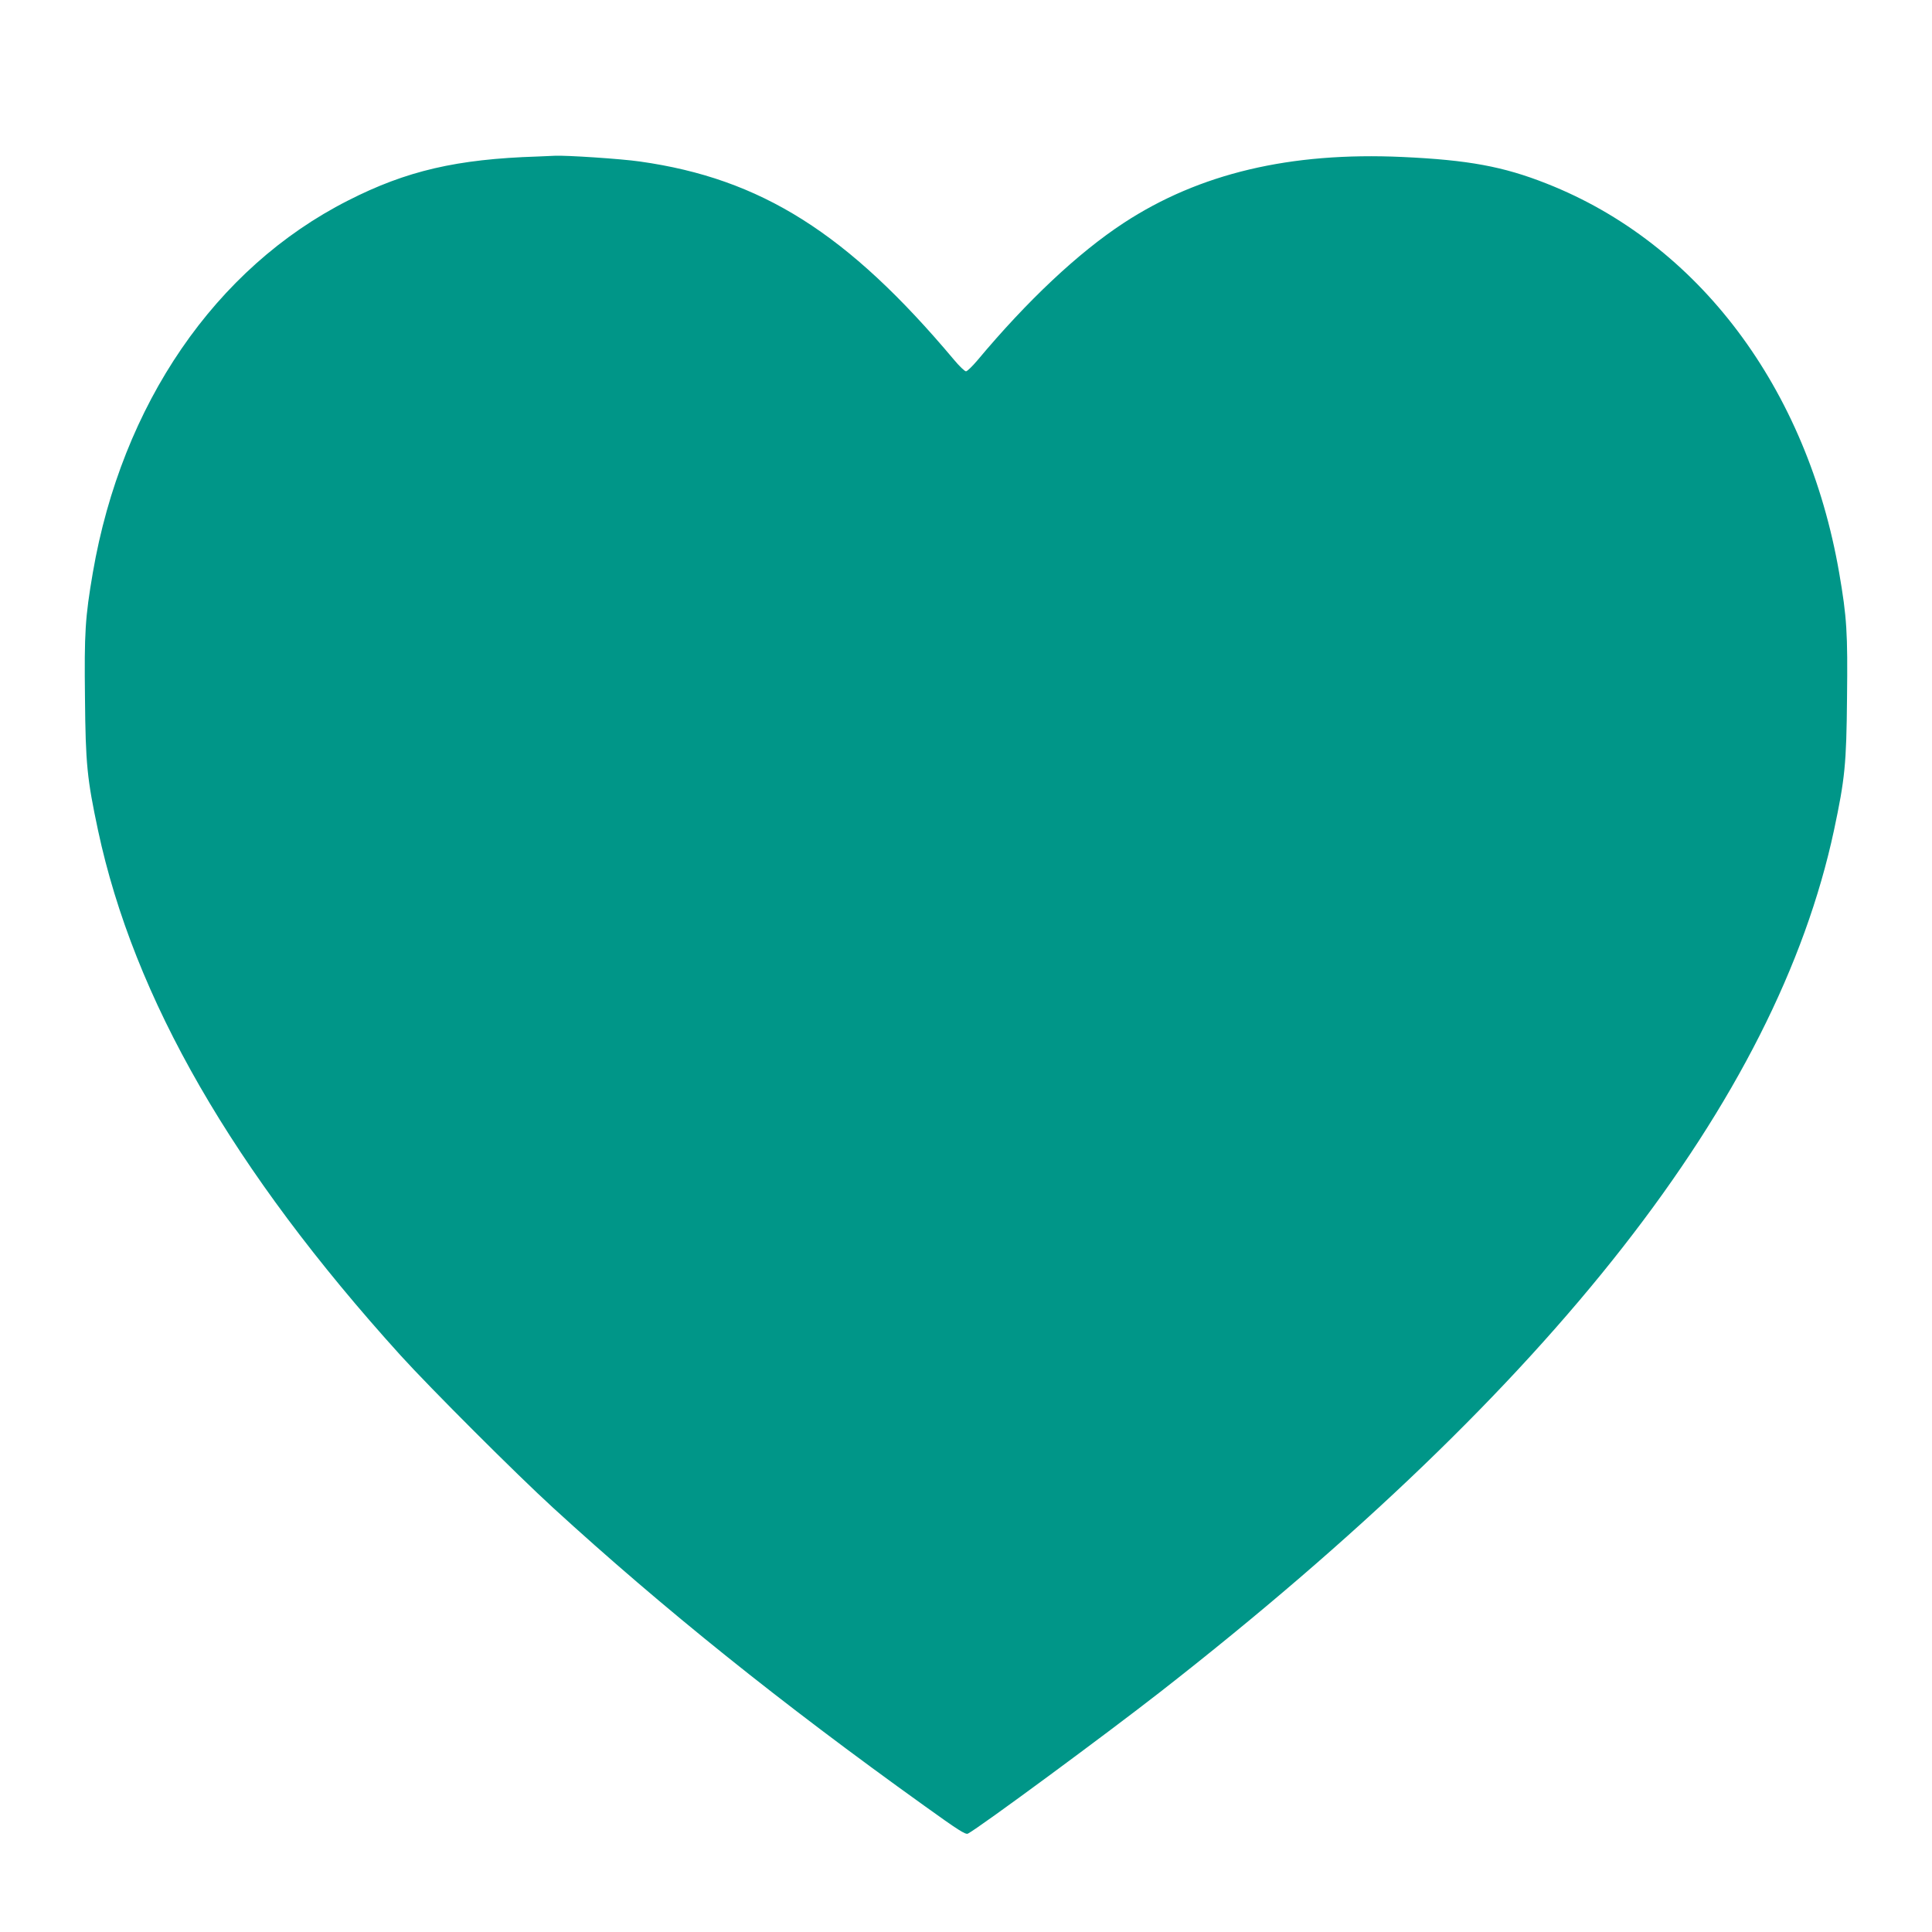 <?xml version="1.0" standalone="no"?>
<!DOCTYPE svg PUBLIC "-//W3C//DTD SVG 20010904//EN"
 "http://www.w3.org/TR/2001/REC-SVG-20010904/DTD/svg10.dtd">
<svg version="1.0" xmlns="http://www.w3.org/2000/svg"
 width="1280pt" height="1280pt" viewBox="0 0 1280 1280"
 preserveAspectRatio="xMidYMid meet">
<g transform="translate(0,1280) scale(0.1,-0.1)"
fill="#009688" stroke="none">
<path d="M3560 11763 c-533 -17 -867 -94 -1255 -292 -879 -446 -1498 -1350
-1690 -2465 -51 -298 -57 -397 -52 -830 4 -439 14 -536 86 -875 238 -1116 894
-2254 2005 -3481 195 -215 769 -789 1011 -1010 731 -669 1509 -1293 2455
-1971 228 -164 278 -196 293 -187 78 41 913 657 1272 937 2605 2033 4084 3925
4466 5712 72 339 82 436 86 875 5 433 -1 533 -52 829 -212 1224 -932 2183
-1939 2579 -286 113 -518 156 -955 176 -742 34 -1345 -109 -1846 -437 -302
-198 -638 -514 -970 -911 -33 -39 -67 -72 -75 -72 -9 0 -45 35 -80 77 -704
838 -1277 1200 -2081 1313 -124 18 -492 42 -564 38 -16 -1 -68 -3 -115 -5z"/>
</g>
</svg>

